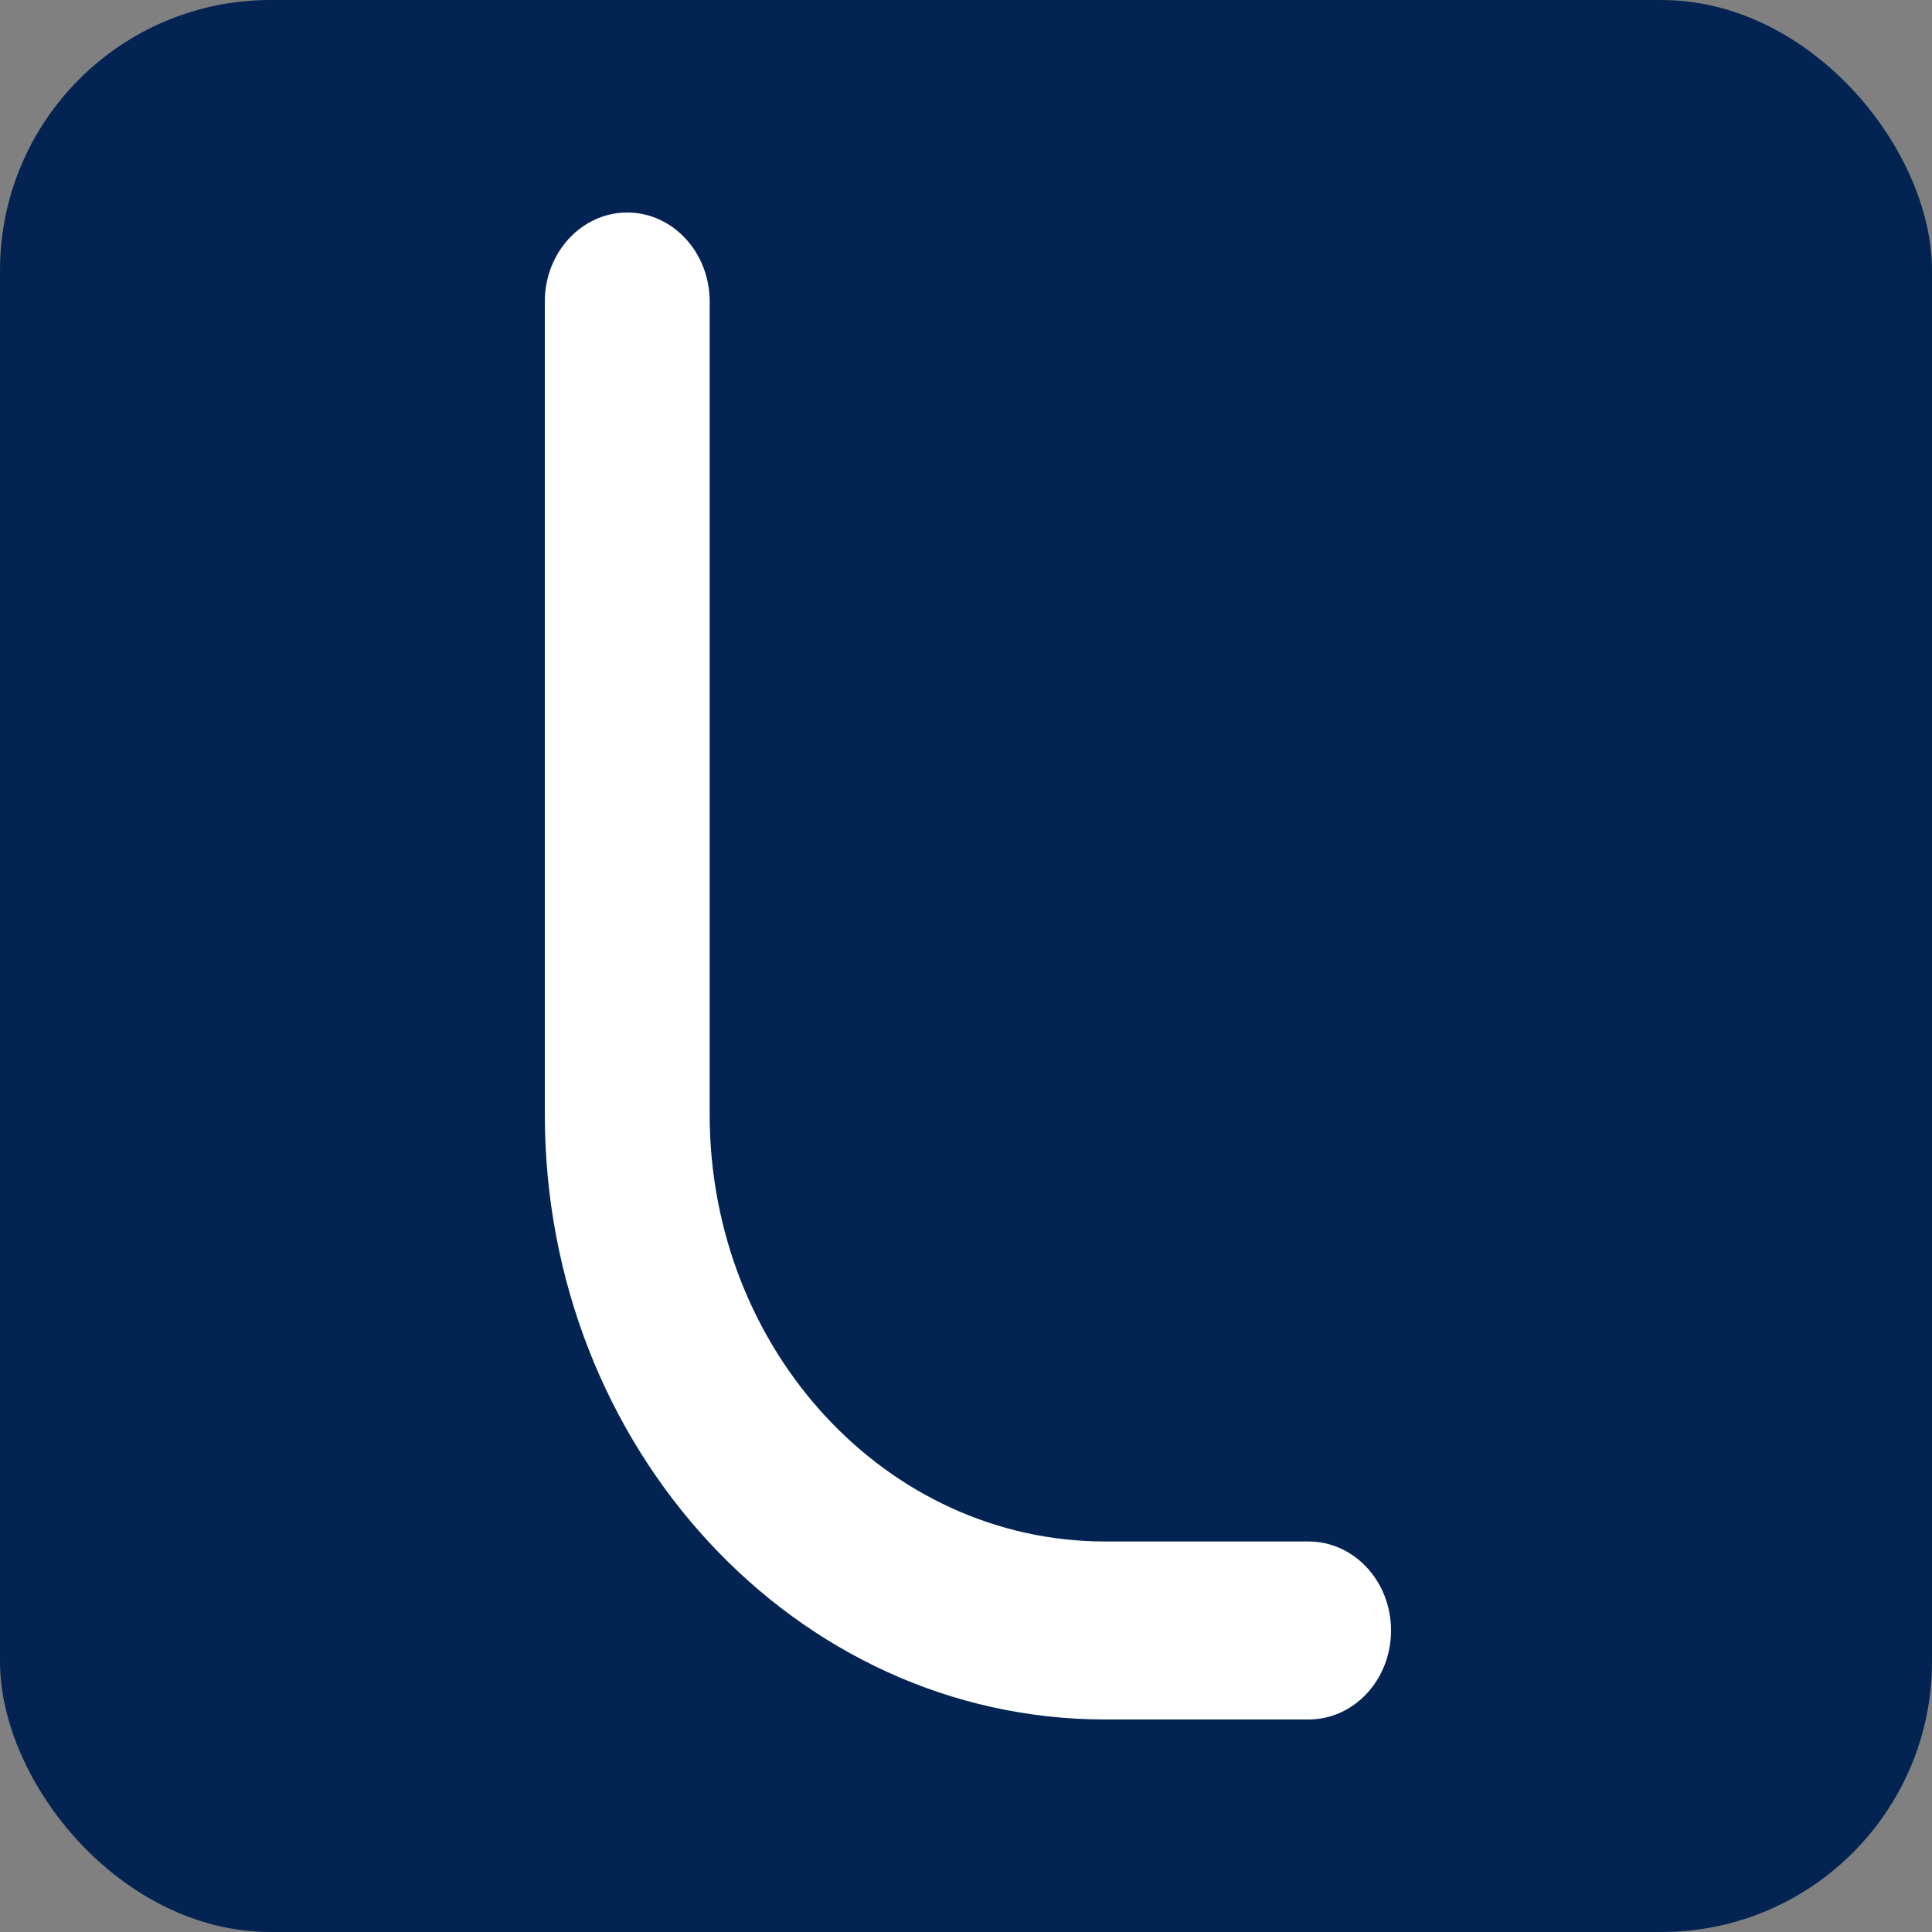<svg xmlns="http://www.w3.org/2000/svg" width="500" height="500"><rect width="100%" height="100%" fill="#808080" stroke="none"/><g fill="none" fill-rule="evenodd"><rect width="500" height="500" fill="#032453" rx="70"/><path fill="#FFF" d="M338.669 445h-52.617c-40.055 0-76.318-17.53-102.567-45.871C157.235 370.787 141 331.634 141 288.386V78.03c0-6.36 2.388-12.117 6.248-16.285C151.108 57.578 156.44 55 162.33 55c5.89 0 11.223 2.578 15.084 6.746 3.86 4.168 6.247 9.926 6.247 16.285v210.355c0 30.528 11.46 58.165 29.99 78.171 18.528 20.006 44.126 32.38 72.4 32.38h52.617c5.89 0 11.223 2.578 15.083 6.746 3.86 4.168 6.248 9.926 6.248 16.286 0 6.36-2.388 12.117-6.248 16.285-3.86 4.168-9.193 6.746-15.083 6.746Z"/></g></svg>